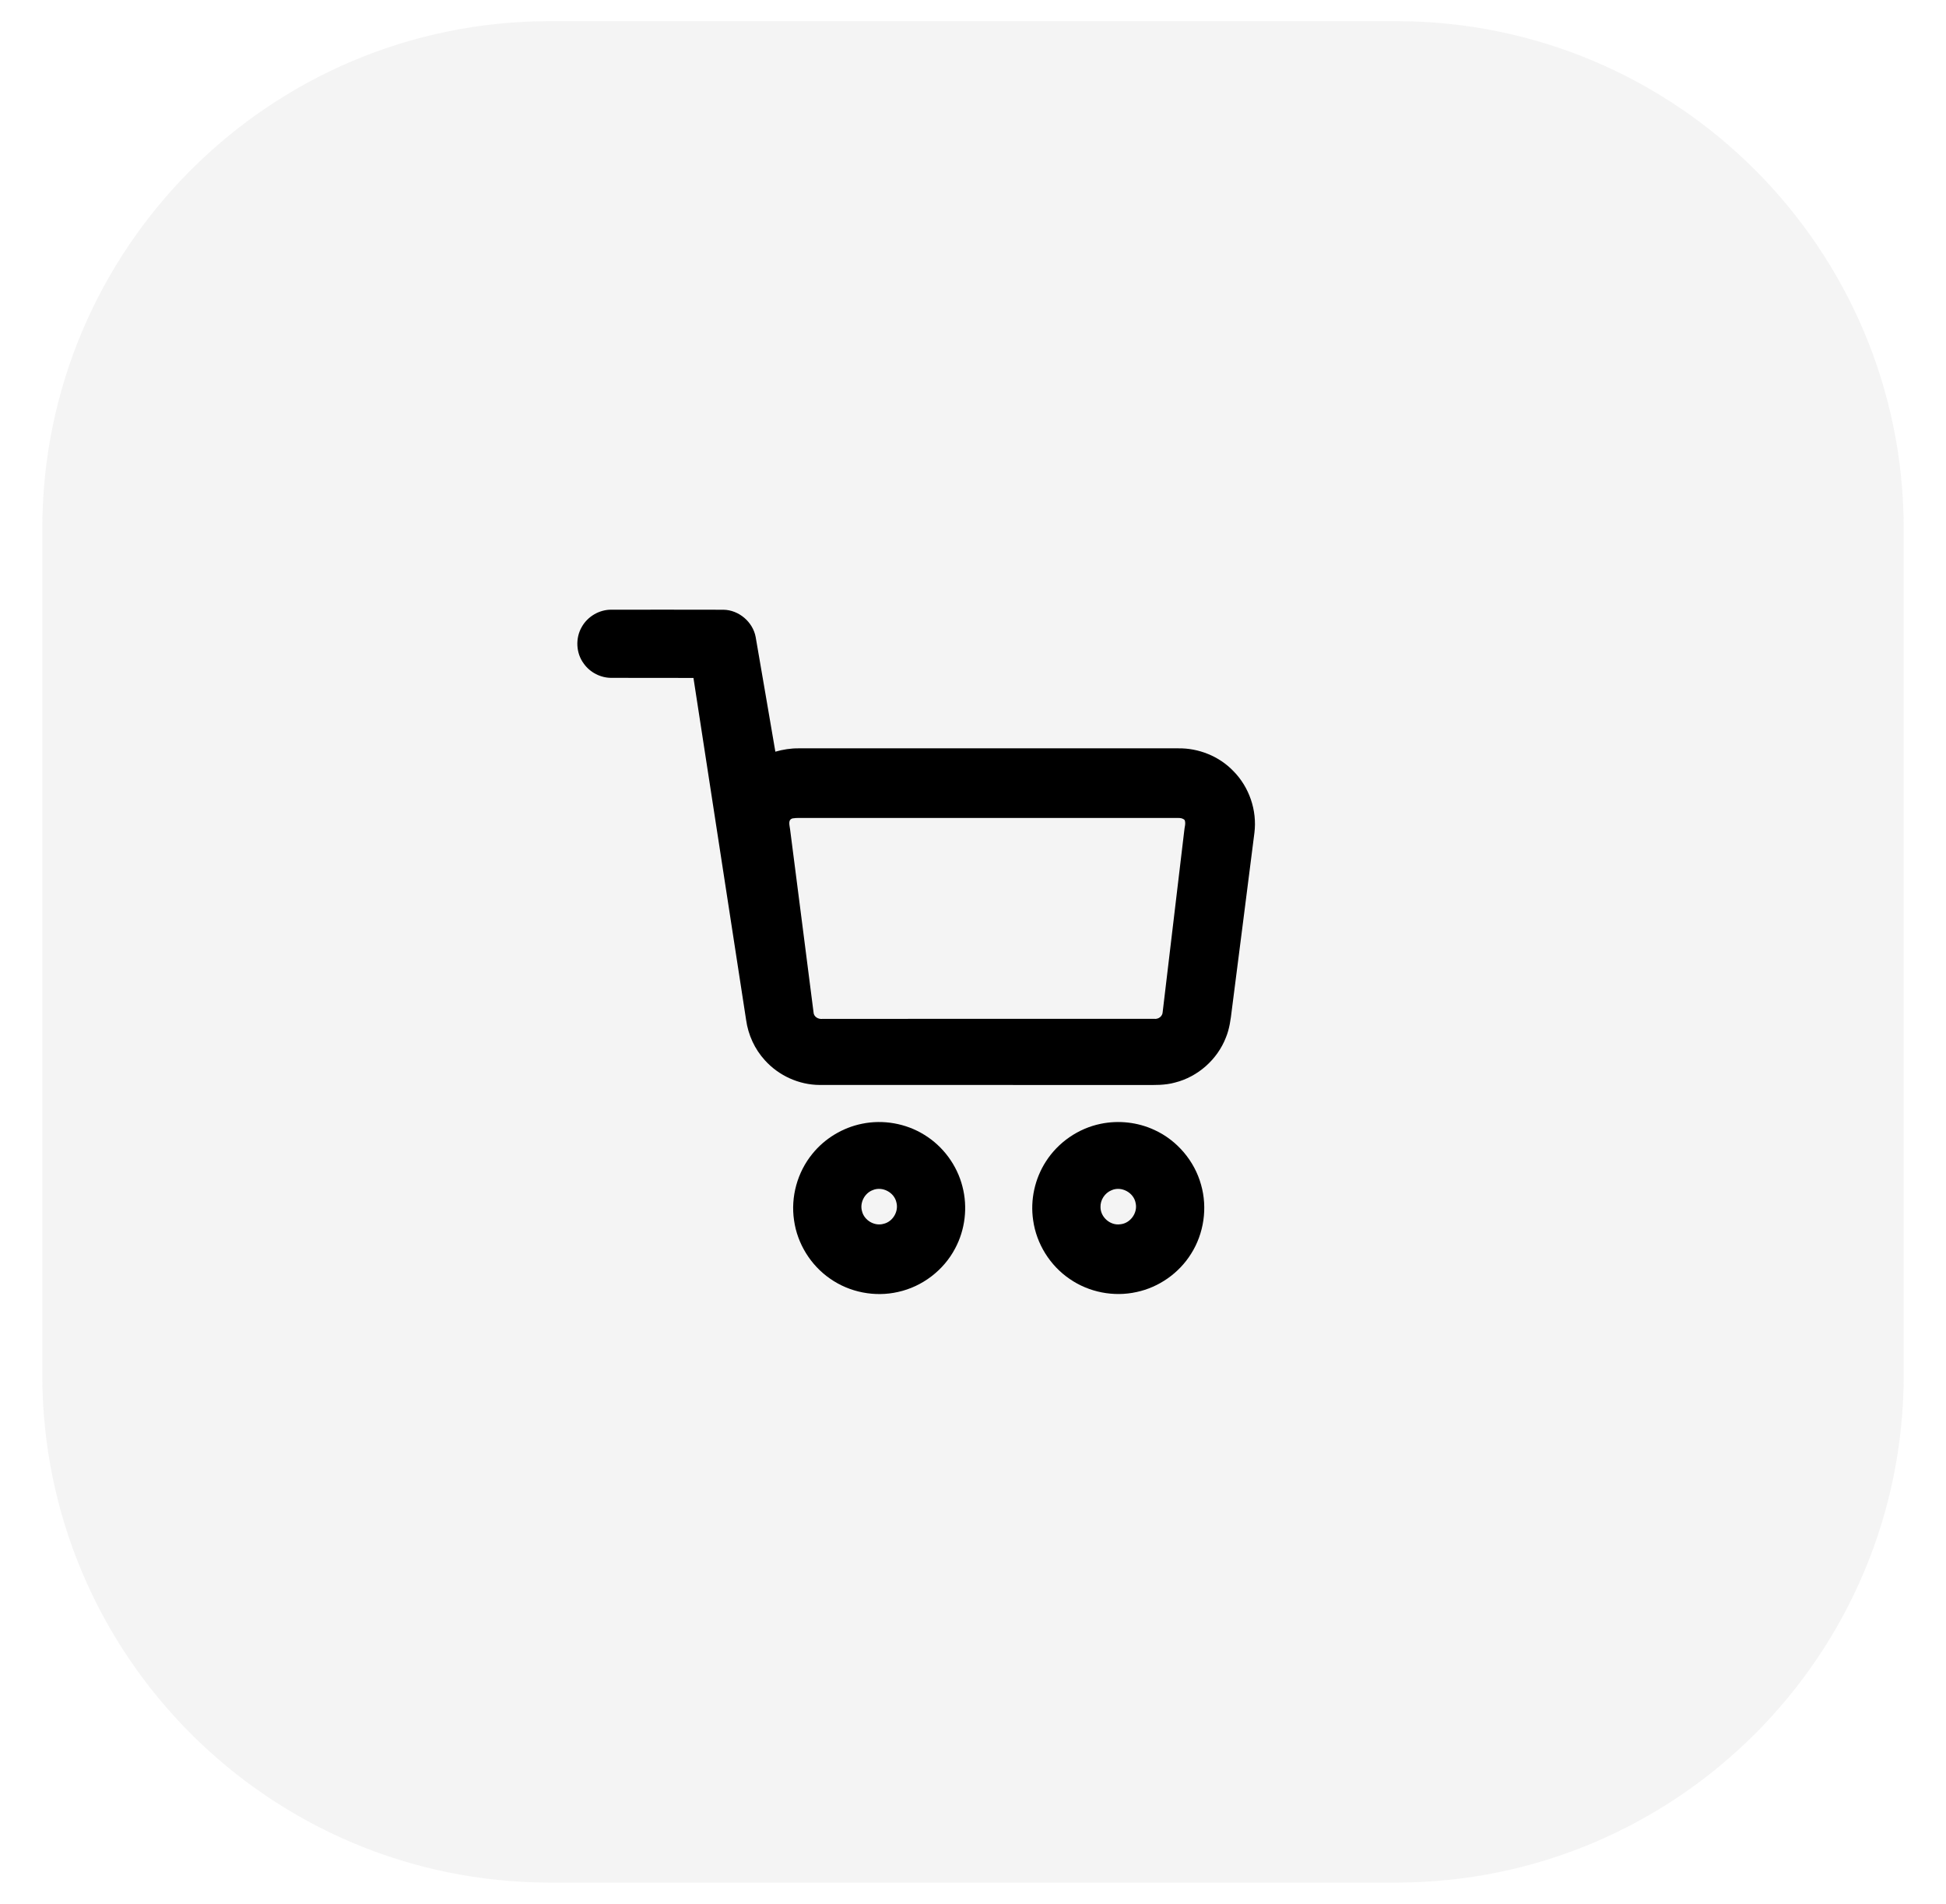<?xml version="1.0" encoding="UTF-8"?> <!-- Generator: Adobe Illustrator 22.0.0, SVG Export Plug-In . SVG Version: 6.00 Build 0) --> <svg xmlns="http://www.w3.org/2000/svg" xmlns:xlink="http://www.w3.org/1999/xlink" id="Слой_1" x="0px" y="0px" viewBox="0 0 46 45" style="enable-background:new 0 0 46 45;" xml:space="preserve"> <style type="text/css"> .st0{fill:#222221;fill-opacity:0.05;} </style> <path class="st0" d="M13,0.5h20c6.627,0,12,5.373,12,12v20c0,6.627-5.373,12-12,12H13 c-6.627,0-12-5.373-12-12v-20C1,5.873,6.373,0.5,13,0.5z"></path> <g id="_x23_000000ff"> <path d="M13.753,14.818c0.139-0.247,0.415-0.409,0.699-0.406 c0.883,0,1.766-0.002,2.649,0.001c0.364,0.005,0.697,0.289,0.762,0.647 c0.158,0.902,0.309,1.806,0.465,2.708c0.179-0.051,0.365-0.081,0.552-0.079 c2.989,0,5.979-0.001,8.968,0c0.485-0.008,0.971,0.187,1.307,0.538 c0.375,0.378,0.563,0.93,0.497,1.459c-0.176,1.398-0.357,2.796-0.535,4.194 c-0.026,0.218-0.054,0.438-0.138,0.642c-0.201,0.521-0.662,0.931-1.204,1.067 c-0.234,0.066-0.479,0.059-0.719,0.058c-2.561-0-5.121,0.001-7.682-0.001 c-0.488-0.002-0.968-0.221-1.294-0.584c-0.24-0.262-0.394-0.599-0.443-0.95 c-0.415-2.695-0.831-5.391-1.245-8.087c-0.645-0.003-1.291,0.001-1.936-0.002 c-0.257,0.002-0.509-0.127-0.657-0.337 C13.615,15.441,13.597,15.084,13.753,14.818 M18.735,19.345 c-0.119,0.033-0.068,0.17-0.059,0.257c0.188,1.44,0.367,2.882,0.554,4.322 c0.003,0.113,0.116,0.175,0.219,0.16c2.61-0.001,5.221,0.001,7.831-0.001 c0.102,0.014,0.201-0.058,0.204-0.164c0.171-1.425,0.338-2.852,0.509-4.278 c0.005-0.084,0.042-0.172,0.011-0.255c-0.04-0.043-0.1-0.053-0.156-0.051 c-2.938,0-5.877,0-8.815,0C18.935,19.337,18.834,19.328,18.735,19.345z"></path> <path d="M20.377,26.563c0.499-0.103,1.036-0.009,1.47,0.26 c0.445,0.271,0.777,0.721,0.904,1.226c0.127,0.486,0.064,1.018-0.173,1.461 c-0.272,0.518-0.778,0.904-1.35,1.029c-0.548,0.126-1.147,0.009-1.607-0.315 c-0.458-0.316-0.775-0.828-0.851-1.379c-0.083-0.554,0.079-1.138,0.434-1.572 C19.497,26.91,19.92,26.655,20.377,26.563 M20.629,28.132 c-0.195,0.073-0.312,0.304-0.251,0.504c0.054,0.212,0.294,0.353,0.506,0.293 c0.217-0.048,0.363-0.289,0.306-0.505C21.14,28.184,20.855,28.035,20.629,28.132z "></path> <path d="M26.016,26.565c0.426-0.089,0.881-0.038,1.275,0.146 c0.532,0.244,0.945,0.73,1.1,1.294c0.156,0.545,0.068,1.153-0.236,1.632 c-0.285,0.458-0.761,0.792-1.289,0.904c-0.54,0.12-1.125,0.006-1.58-0.309 c-0.465-0.315-0.787-0.831-0.864-1.388c-0.072-0.48,0.039-0.983,0.302-1.39 C25.013,27.002,25.489,26.673,26.016,26.565 M26.272,28.136 c-0.157,0.064-0.265,0.23-0.258,0.4c0.001,0.238,0.233,0.439,0.469,0.403 c0.235-0.021,0.414-0.268,0.362-0.499C26.802,28.189,26.505,28.029,26.272,28.136z"></path> </g> </svg> 